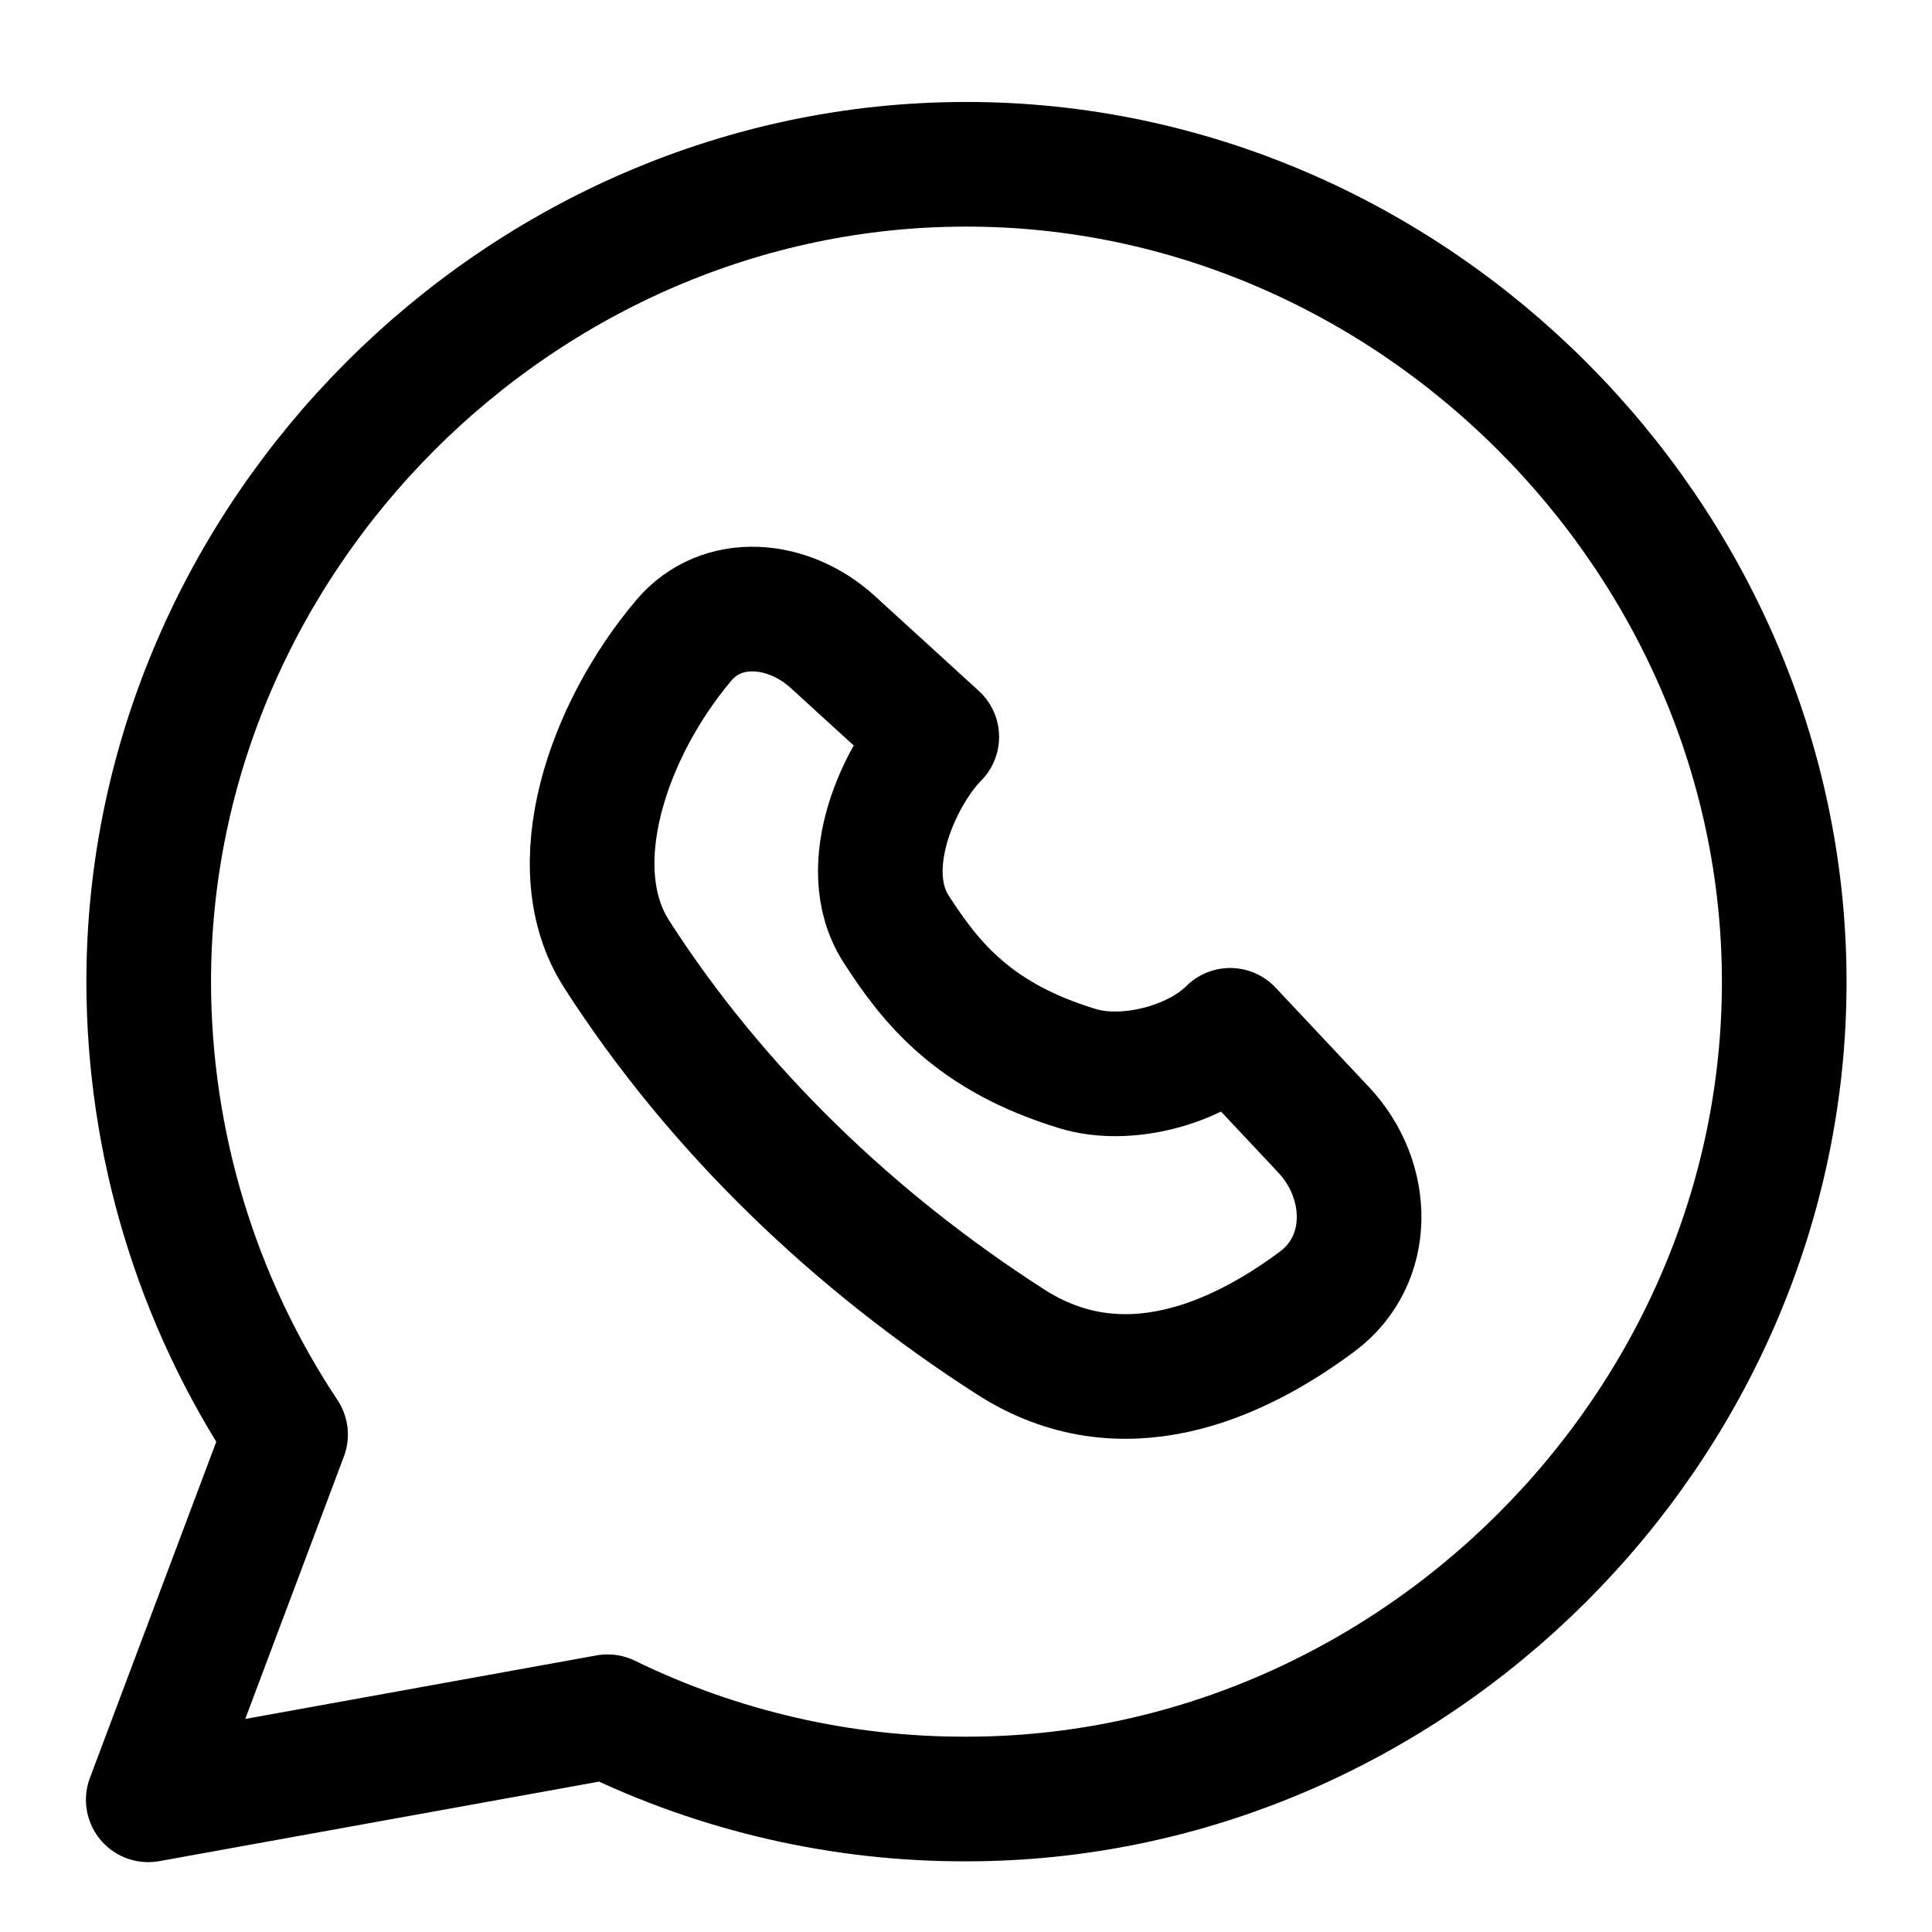 <svg width="31" height="31" viewBox="0 0 31 31" fill="none" xmlns="http://www.w3.org/2000/svg">
<path d="M15.5 2.636C8.354 2.636 2.386 8.614 2.386 15.754C2.389 18.339 3.152 20.865 4.582 23.018L2.379 28.879L9.749 27.546C11.54 28.419 13.507 28.871 15.5 28.866C22.653 28.871 28.629 22.901 28.629 15.756C28.629 8.621 22.651 2.631 15.5 2.636Z" stroke="black" stroke-width="2" stroke-linecap="round" stroke-linejoin="round"/>
<path d="M16.222 21.536C17.999 22.674 19.848 21.844 21.138 20.882C22.027 20.218 22 18.939 21.239 18.129L19.739 16.532C19.171 17.1 18.061 17.383 17.292 17.147C15.635 16.644 14.941 15.782 14.377 14.904C13.732 13.896 14.463 12.392 15.031 11.824L13.36 10.299C12.655 9.656 11.585 9.549 10.97 10.277C9.753 11.719 8.999 13.911 9.892 15.306C11.499 17.811 13.717 19.929 16.222 21.536Z" stroke="black" stroke-width="2" stroke-linecap="round" stroke-linejoin="round"/>
</svg>
